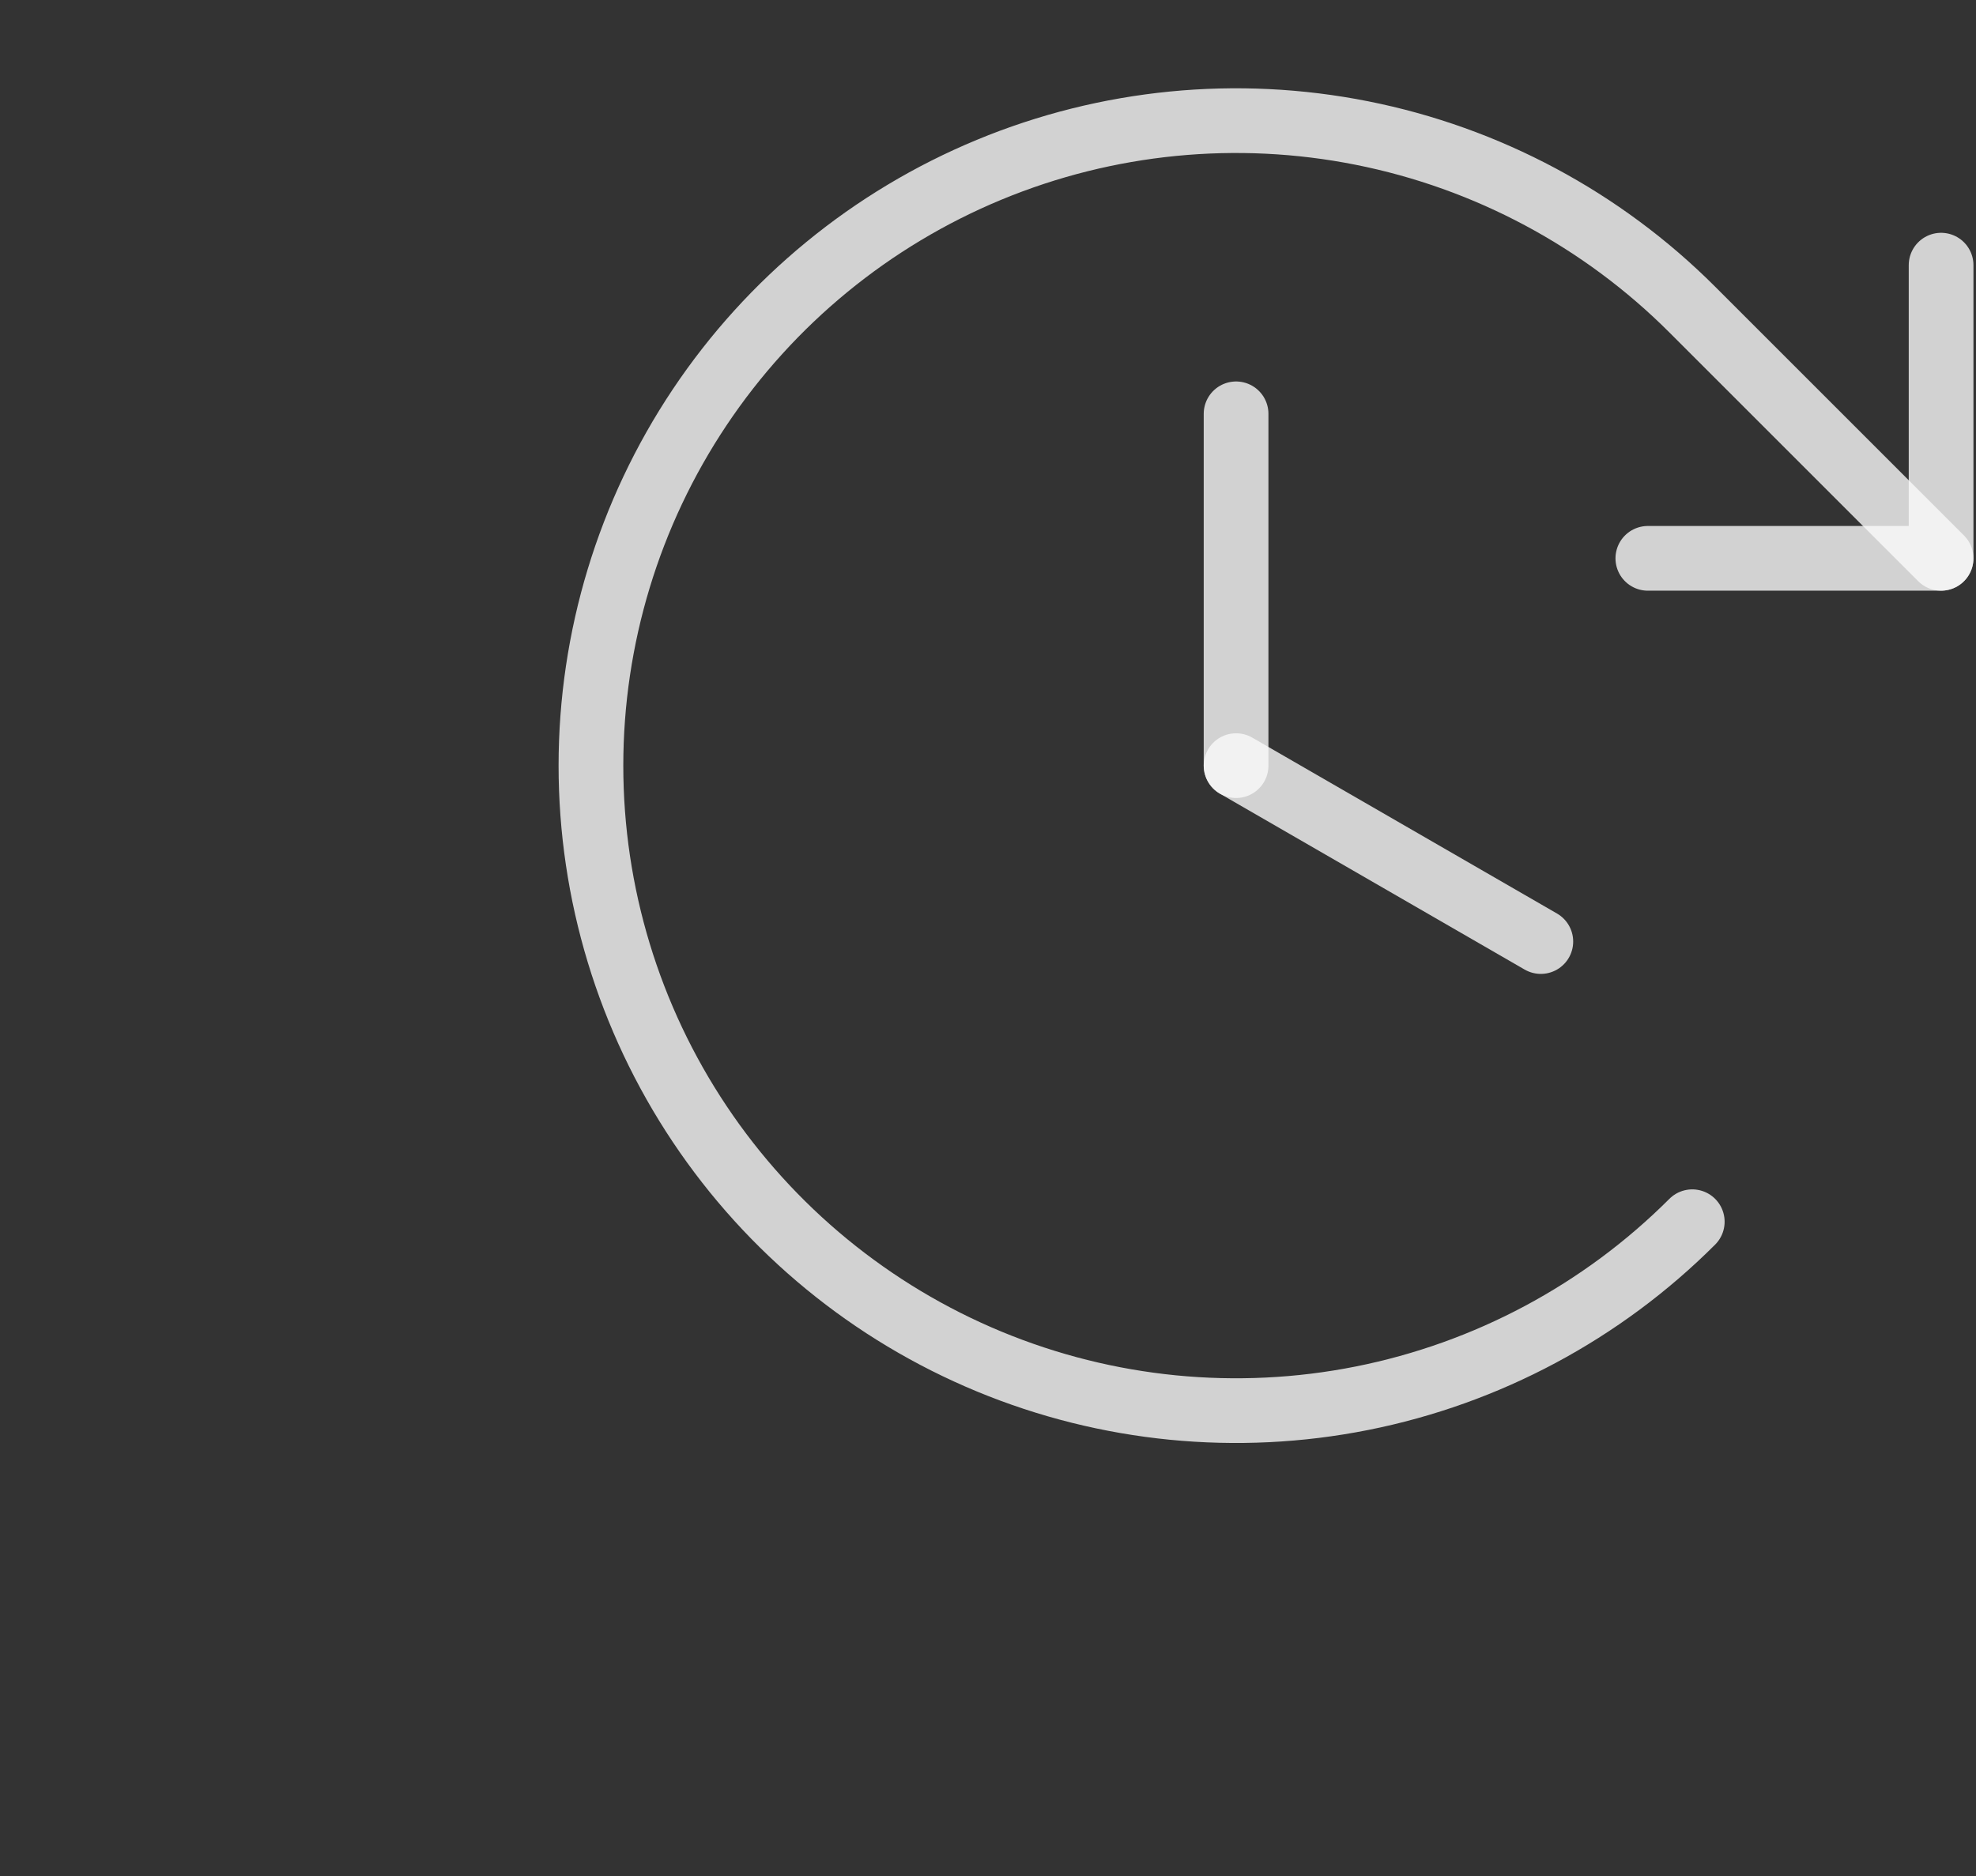 <svg xmlns="http://www.w3.org/2000/svg" width="458" height="435" viewBox="0 0 458 435" fill="none"><rect x="0" y="0" width="458" height="435" fill="#333333" stroke="none"/><path d="M286.5 95.938V177.5" stroke="#FAFAFA" stroke-opacity="0.8" stroke-width="15" stroke-linecap="round" stroke-linejoin="round"></path><path d="M357.135 218.281L286.5 177.5" stroke="#FAFAFA" stroke-opacity="0.8" stroke-width="15" stroke-linecap="round" stroke-linejoin="round"></path><path d="M381.94 129.44H449.909V61.472" stroke="#FAFAFA" stroke-opacity="0.8" stroke-width="15" stroke-linecap="round" stroke-linejoin="round"></path><path d="M392.235 283.235C371.322 304.147 344.678 318.388 315.672 324.158C286.666 329.928 256.6 326.967 229.277 315.649C201.954 304.331 178.6 285.165 162.169 260.575C145.739 235.985 136.969 207.075 136.969 177.5C136.969 147.926 145.739 119.015 162.169 94.425C178.6 69.835 201.954 50.669 229.277 39.351C256.6 28.034 286.666 25.072 315.672 30.842C344.678 36.612 371.322 50.853 392.235 71.766L449.908 129.439" stroke="#FAFAFA" stroke-opacity="0.8" stroke-width="15" stroke-linecap="round" stroke-linejoin="round"></path></svg>